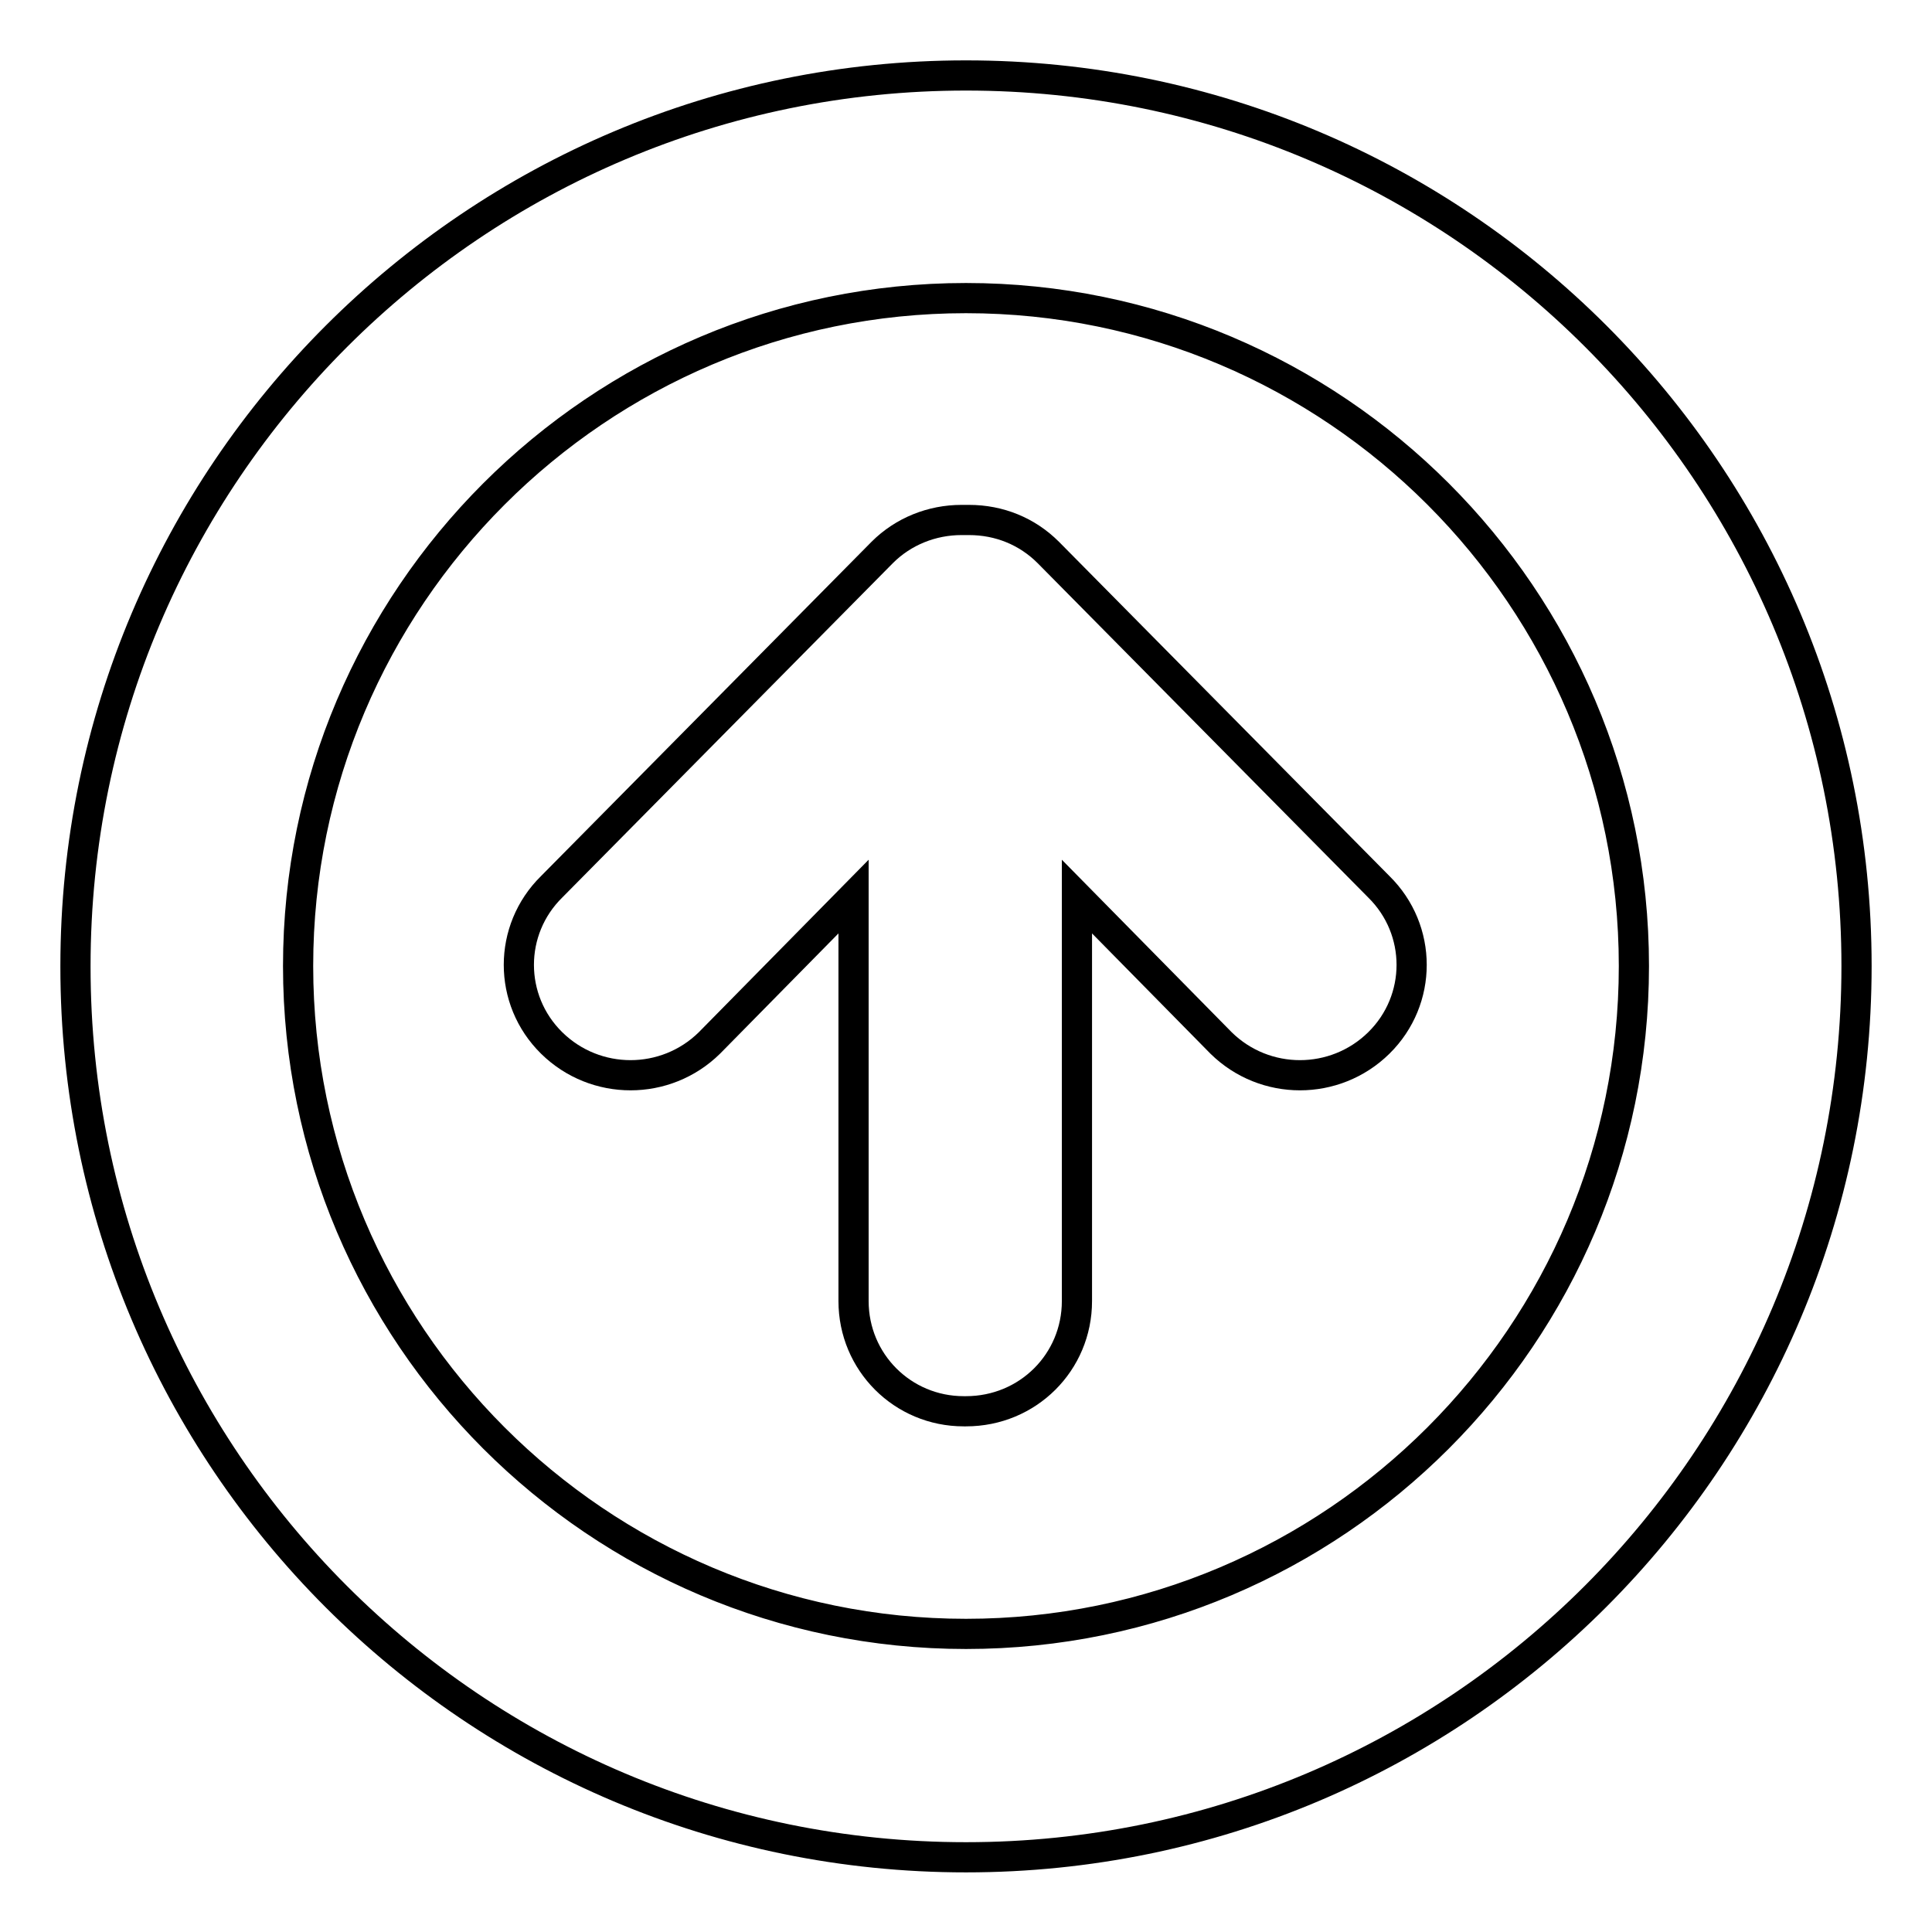 <?xml version="1.0" encoding="utf-8"?>
<!-- Svg Vector Icons : http://www.onlinewebfonts.com/icon -->
<!DOCTYPE svg PUBLIC "-//W3C//DTD SVG 1.1//EN" "http://www.w3.org/Graphics/SVG/1.1/DTD/svg11.dtd">
<svg version="1.1" xmlns="http://www.w3.org/2000/svg" xmlns:xlink="http://www.w3.org/1999/xlink" x="0px" y="0px" viewBox="0 0 256 256" enable-background="new 0 0 256 256" xml:space="preserve">
<g> <path stroke-width="4" fill-opacity="0" stroke="#000000"  d="M246,128c0-65.2-52.8-118-118-118C62.9,10,10,62.8,10,128c0,0,0,0,0,0.1c0,65.2,52.8,118,118,118 S246,193.2,246,128L246,128z M39.5,128c0-48.8,39.7-88.5,88.5-88.5c48.8,0,88.5,39.7,88.5,88.5c0,48.8-39.7,88.5-88.5,88.5 C79.2,216.5,39.5,176.8,39.5,128z"/> <path stroke-width="4" fill-opacity="0" stroke="#000000"  d="M142.7,172.4v-53.6l19.1,19.4c5.8,5.7,15.1,5.7,20.9,0c5.8-5.7,5.8-15,0-20.7l-43.8-44.3 c-2.8-2.8-6.5-4.3-10.5-4.3l-0.5,0c-0.2,0-0.3,0-0.5,0c-3.9,0-7.7,1.5-10.5,4.3l-43.8,44.3c-5.8,5.7-5.8,15,0,20.7 c5.8,5.7,15.1,5.7,20.9,0l19.1-19.4v53.6c0,8.1,6.5,14.6,14.6,14.6h0.3C136.2,187,142.7,180.5,142.7,172.4L142.7,172.4L142.7,172.4 z"/></g>
</svg>